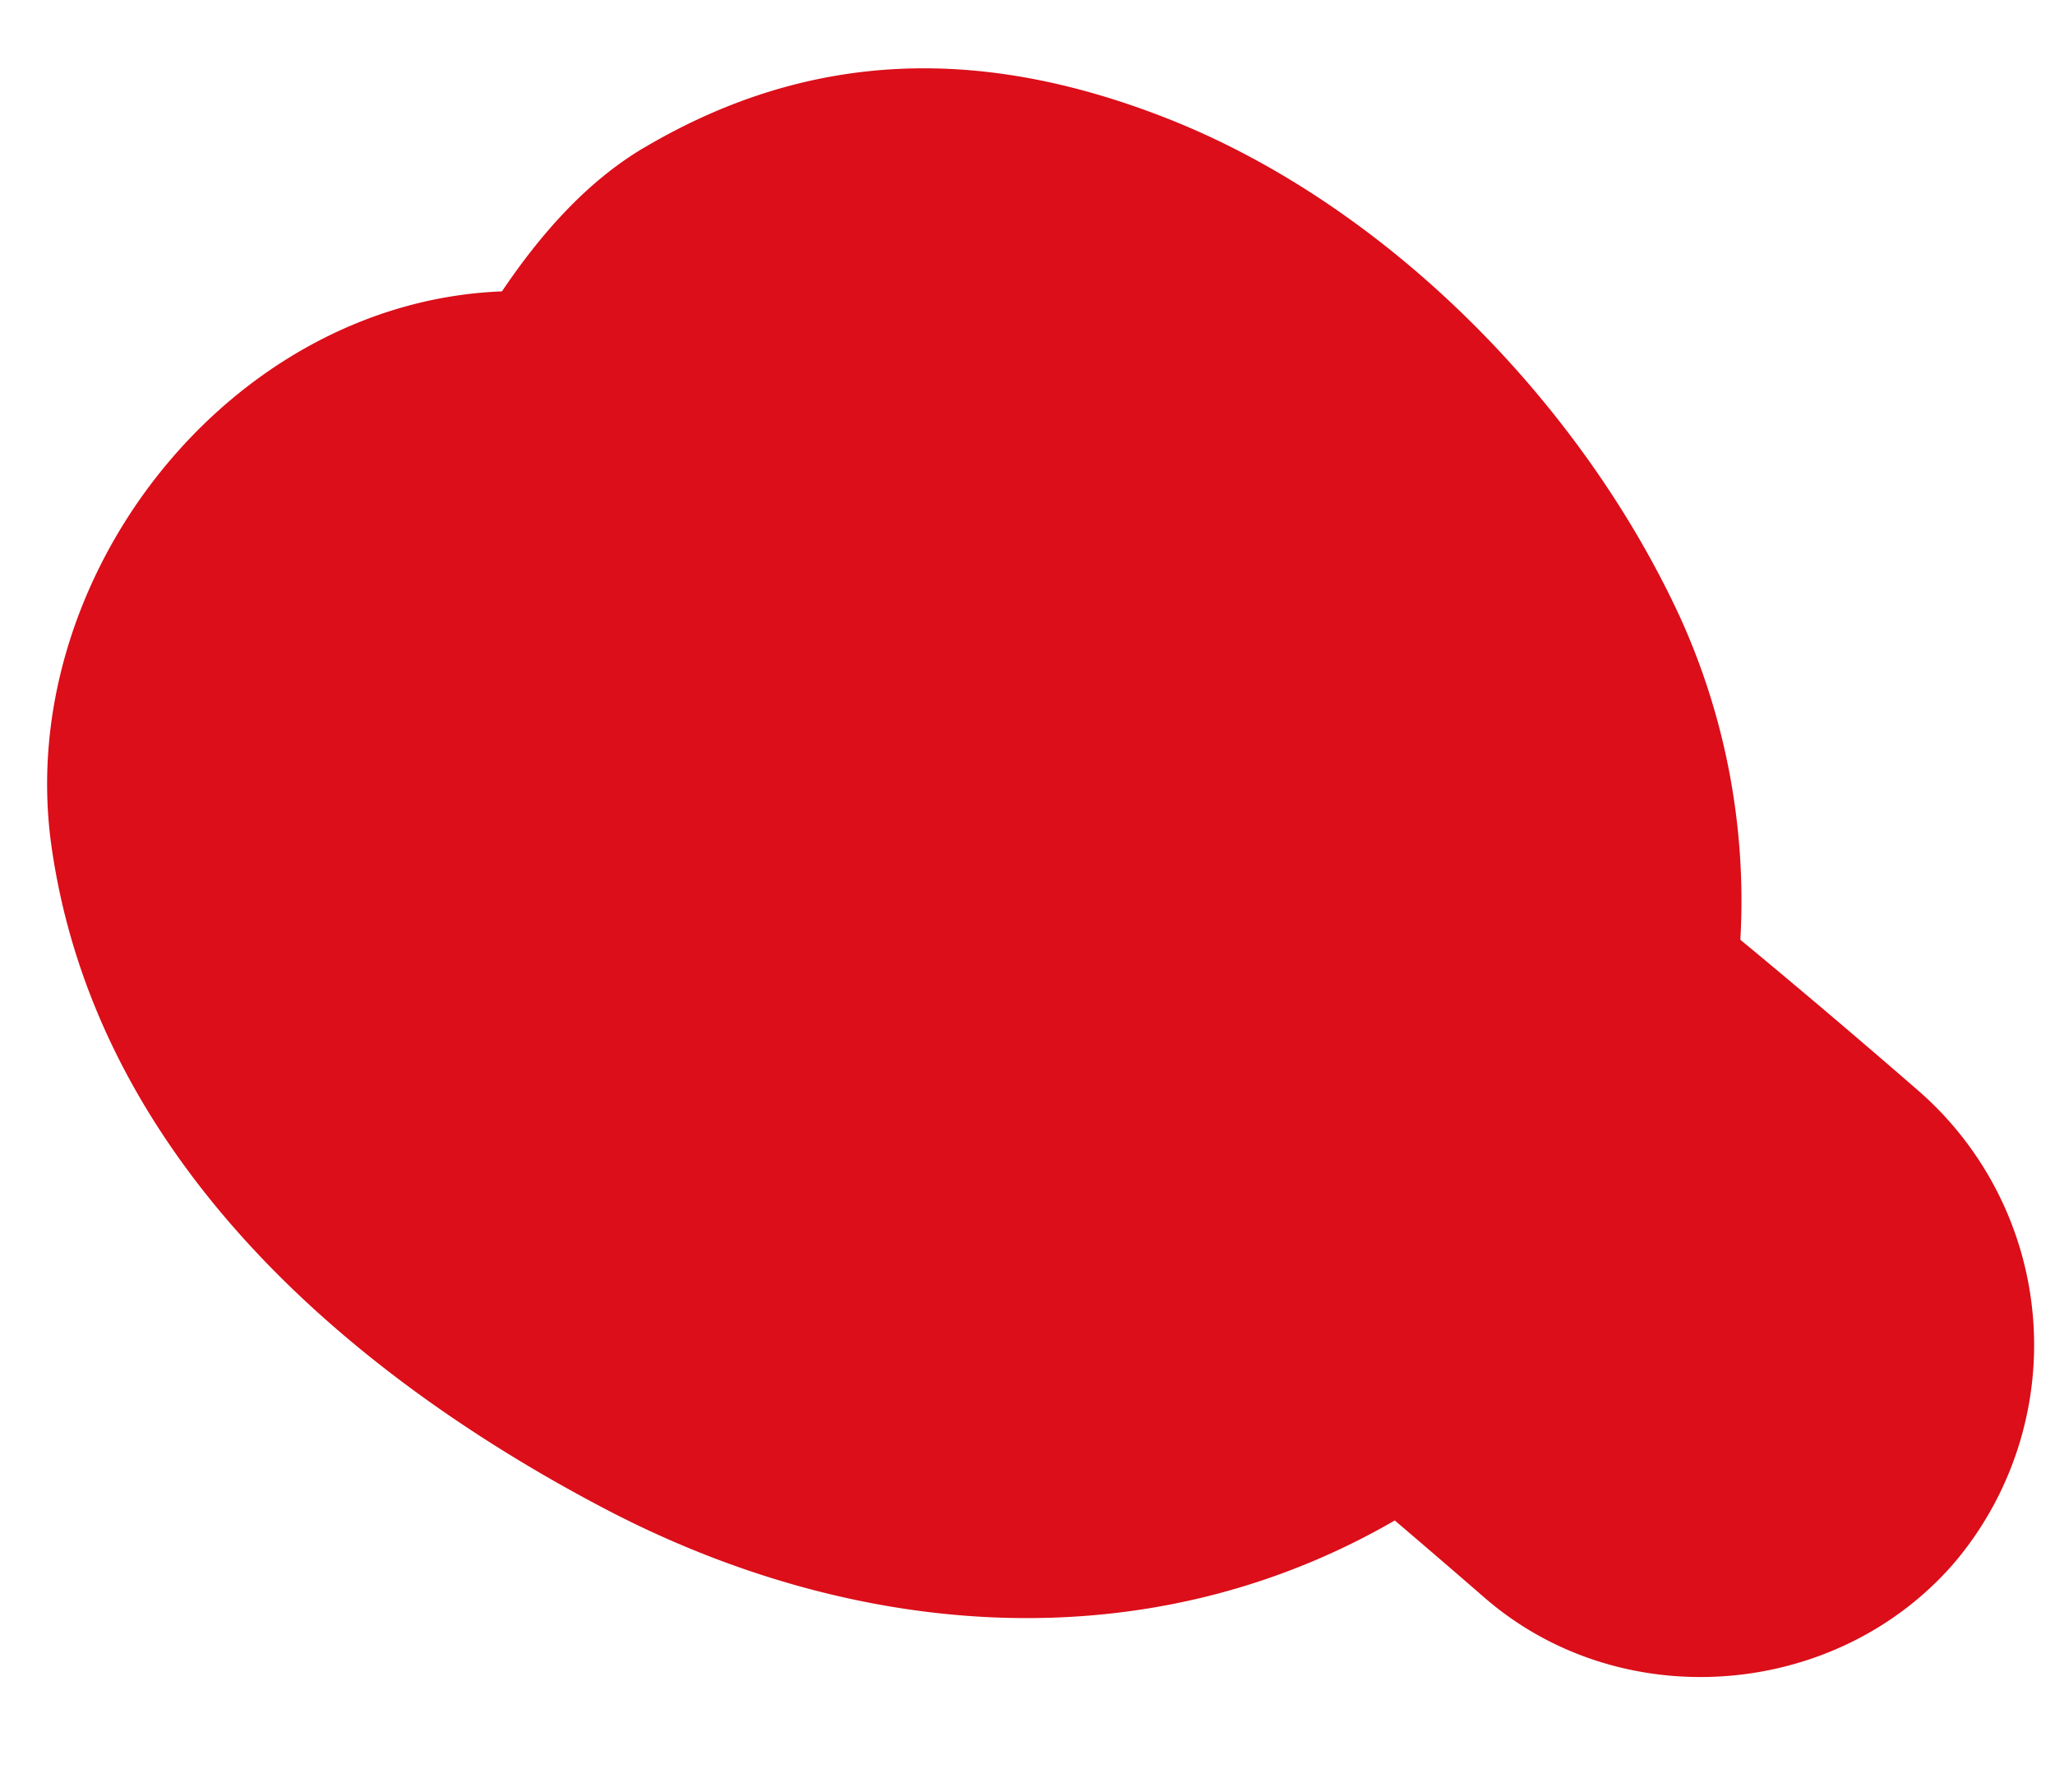 <svg xmlns="http://www.w3.org/2000/svg" width="164.75" height="143.668" viewBox="0 0 164.75 143.668">
  <path id="Path_743" data-name="Path 743" d="M516.786,392.192c-2.405-4.807-6.388-8.805-10.693-12.167.688-21.857-20.179-40.645-41.8-39.123-24.83,1.748-43.569,20.271-56.042,40.443-11.956,19.336-15.493,42.525-5.413,63.159q-3.318,3.384-6.667,6.736c-10.289,10.283-10.118,27.616.2,37.806a27.016,27.016,0,0,0,37.806-.2q6.655-6.651,13.145-13.462a54.907,54.907,0,0,0,25.96-2.95c17.719-6.669,34.9-21.2,43.064-38.6,6.538-13.92,7.46-27.6.434-41.643" transform="matrix(-0.07, -0.998, 0.998, -0.07, -303.596, 555.042)" fill="#db0e19"/>
</svg>
